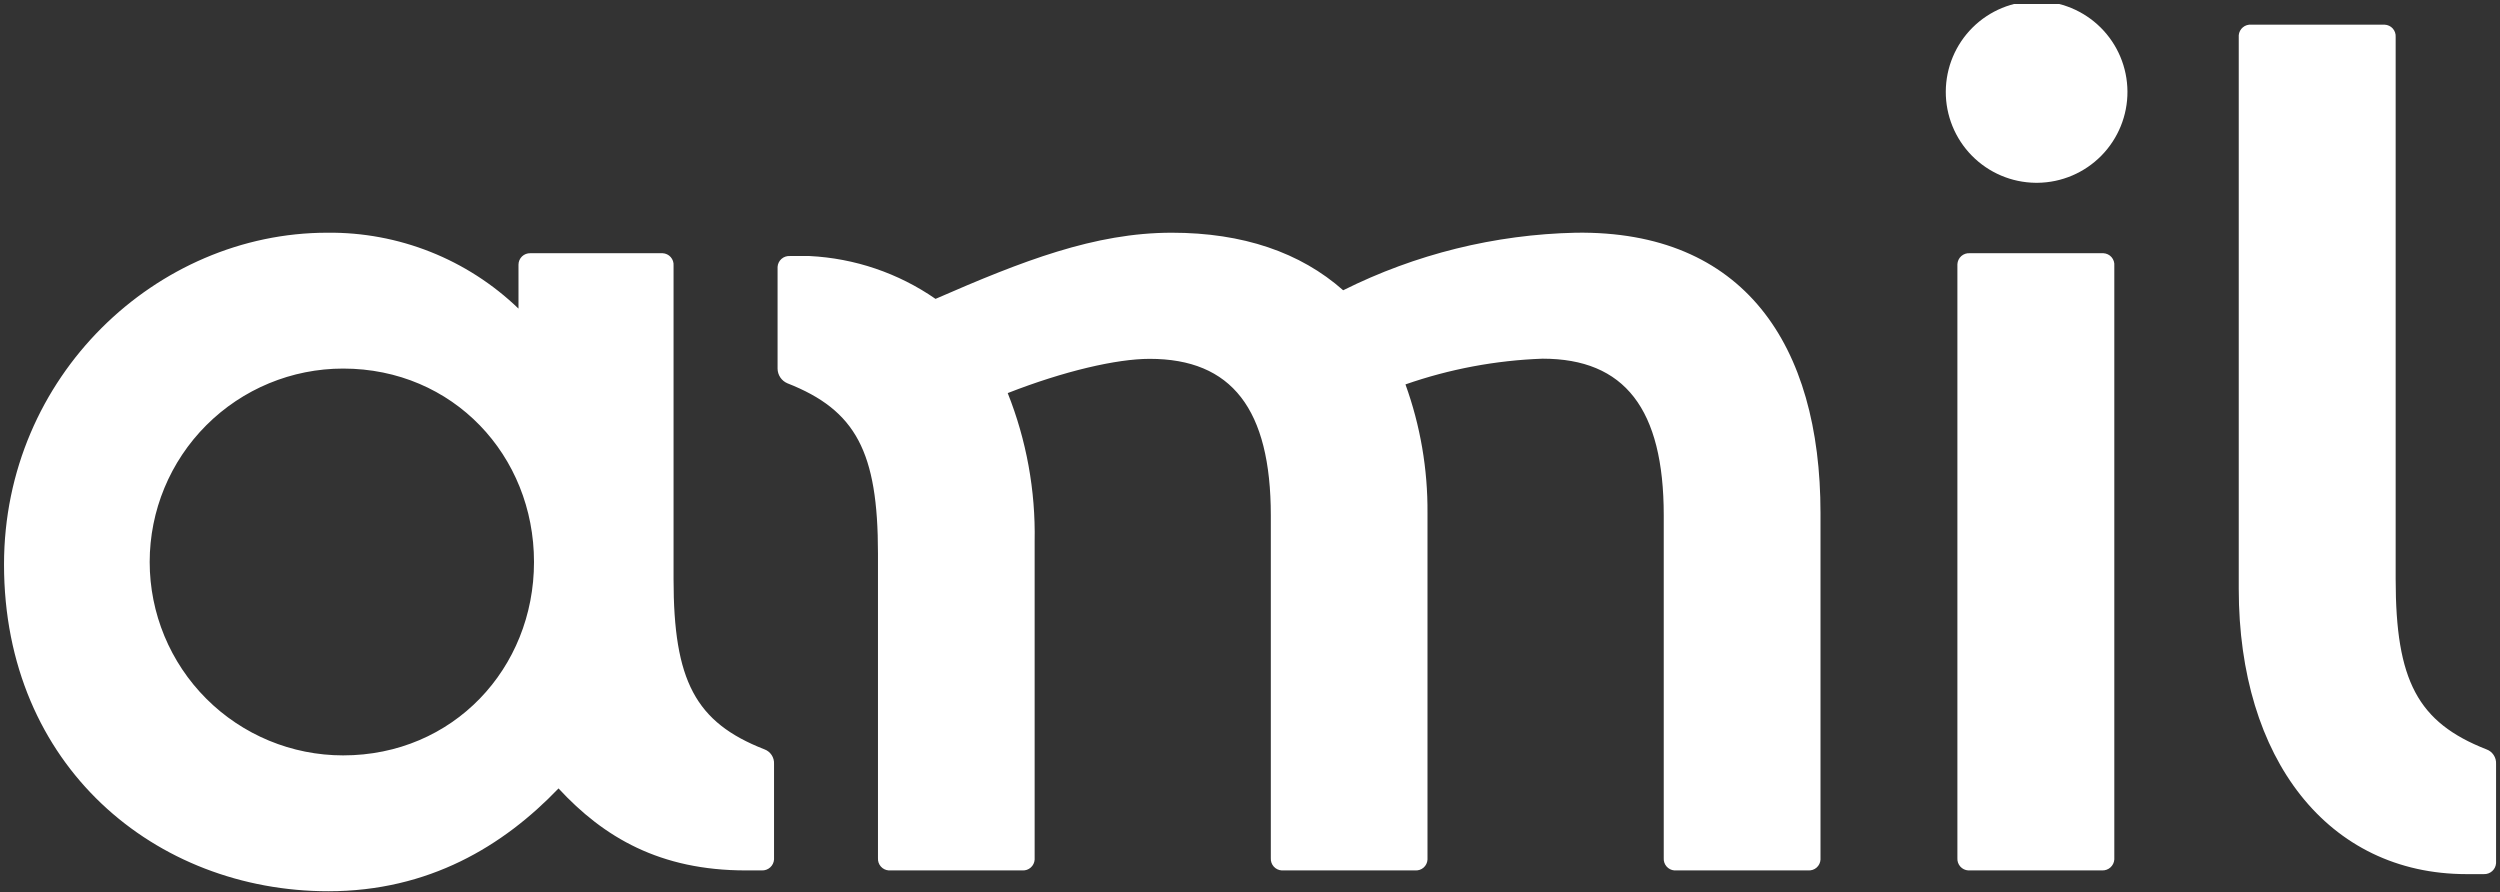 <svg width="311" height="111" viewBox="0 0 311 111" fill="none" xmlns="http://www.w3.org/2000/svg">
<rect x="0" y="0" width="311" height="111" fill="#333333" stroke="none"/>
<g clip-path="url(#clip0_3028_834)">
<path d="M245.04 108.28H261.5C261.881 108.296 262.253 108.163 262.537 107.909C262.821 107.655 262.994 107.3 263.02 106.92V33.06C263.038 32.867 263.016 32.673 262.957 32.489C262.897 32.305 262.801 32.135 262.674 31.989C262.547 31.843 262.391 31.724 262.217 31.64C262.043 31.556 261.853 31.509 261.66 31.5H245.04C244.848 31.486 244.656 31.511 244.474 31.573C244.292 31.635 244.125 31.733 243.981 31.86C243.838 31.988 243.721 32.143 243.639 32.317C243.556 32.49 243.509 32.678 243.5 32.87V106.76C243.478 107.14 243.608 107.514 243.861 107.799C244.114 108.084 244.47 108.257 244.85 108.28H245.03M42.68 93.97C36.299 93.97 30.179 91.435 25.667 86.923C21.155 82.411 18.62 76.291 18.62 69.91C18.62 63.529 21.155 57.409 25.667 52.897C30.179 48.385 36.299 45.85 42.68 45.85C56.38 45.85 66.43 56.67 66.43 69.91C66.43 83.15 56.38 93.97 42.68 93.97ZM40.85 110.87C53.34 110.87 62.62 105.24 69.48 98.08C75.11 104.17 82.11 108.28 92.77 108.28H94.77C95.151 108.296 95.523 108.163 95.807 107.909C96.091 107.655 96.264 107.3 96.29 106.92V95.04C96.313 94.645 96.208 94.253 95.99 93.924C95.772 93.594 95.452 93.343 95.08 93.21C86.5 89.86 83.79 84.68 83.79 72.04V33.04C83.805 32.849 83.781 32.657 83.721 32.475C83.66 32.293 83.563 32.126 83.436 31.982C83.309 31.838 83.155 31.721 82.982 31.639C82.809 31.556 82.621 31.509 82.43 31.5H65.97C65.78 31.495 65.59 31.527 65.413 31.596C65.235 31.665 65.073 31.769 64.936 31.901C64.799 32.033 64.69 32.191 64.615 32.366C64.54 32.541 64.501 32.73 64.5 32.92V38.39C58.114 32.24 49.565 28.849 40.7 28.95C19.5 28.95 0.5 46.77 0.5 70.22C0.5 95.34 19.38 110.87 40.85 110.87ZM110.74 108.28H127.18C127.369 108.292 127.559 108.267 127.738 108.206C127.918 108.144 128.083 108.048 128.225 107.923C128.368 107.797 128.484 107.645 128.567 107.475C128.65 107.304 128.699 107.119 128.71 106.93V67.33C128.83 61.025 127.691 54.759 125.36 48.9C132.36 46.16 138.91 44.64 143.02 44.64C153.22 44.64 158.09 50.88 158.09 64.13V106.76C158.068 107.14 158.198 107.514 158.451 107.799C158.704 108.084 159.06 108.257 159.44 108.28H176.06C176.248 108.292 176.436 108.267 176.614 108.206C176.793 108.146 176.957 108.05 177.098 107.926C177.24 107.801 177.355 107.65 177.437 107.481C177.52 107.312 177.569 107.128 177.58 106.94V63.82C177.62 58.367 176.693 52.949 174.84 47.82C180.334 45.905 186.085 44.827 191.9 44.62C202.1 44.62 206.97 50.86 206.97 64.11V106.74C206.942 107.117 207.064 107.49 207.309 107.778C207.554 108.067 207.903 108.247 208.28 108.28H224.95C225.138 108.292 225.326 108.267 225.504 108.206C225.683 108.146 225.847 108.05 225.988 107.926C226.13 107.801 226.245 107.65 226.327 107.481C226.41 107.312 226.459 107.128 226.47 106.94V63.82C226.47 42.82 216.88 28.65 196.02 28.95C185.966 29.168 176.085 31.613 167.09 36.11C161.76 31.39 154.6 28.95 145.77 28.95C136.18 28.95 127.19 32.46 116.38 37.18C111.754 33.974 106.322 32.128 100.7 31.85H98.25C97.87 31.828 97.496 31.958 97.211 32.211C96.926 32.464 96.753 32.82 96.73 33.2V45.86C96.734 46.249 96.852 46.629 97.069 46.952C97.285 47.275 97.592 47.528 97.95 47.68C106.48 51.03 109.22 56.21 109.22 68.85V106.76C109.198 107.137 109.325 107.508 109.574 107.792C109.823 108.077 110.173 108.252 110.55 108.28H110.74ZM306.86 108.74H308.99C309.371 108.756 309.743 108.623 310.027 108.369C310.311 108.115 310.484 107.76 310.51 107.38V95.04C310.534 94.644 310.428 94.25 310.208 93.92C309.987 93.589 309.665 93.34 309.29 93.21C300.76 89.86 298.02 84.68 298.02 72.04V4.59C298.032 4.4 298.006 4.21 297.944 4.031C297.882 3.852 297.785 3.686 297.659 3.545C297.532 3.403 297.379 3.288 297.207 3.207C297.036 3.125 296.85 3.079 296.66 3.07H280.06C279.872 3.053 279.682 3.074 279.501 3.131C279.321 3.188 279.153 3.28 279.009 3.402C278.864 3.523 278.744 3.672 278.657 3.84C278.57 4.008 278.516 4.191 278.5 4.38V73.26C278.5 94.43 289.62 108.74 306.83 108.74M253.23 22.74C250.244 22.707 247.393 21.493 245.299 19.364C243.205 17.235 242.039 14.364 242.055 11.378C242.072 8.392 243.269 5.534 245.387 3.428C247.504 1.323 250.369 0.141 253.355 0.141C256.341 0.141 259.206 1.323 261.323 3.428C263.441 5.534 264.638 8.392 264.655 11.378C264.671 14.364 263.505 17.235 261.411 19.364C259.317 21.493 256.466 22.707 253.48 22.74H253.23Z" fill="white"/>
</g>
<defs>
<clipPath id="clip0_3028_834">
<rect width="310.01" height="110.37" fill="white" transform="translate(0.5 0.5)"/>
</clipPath>
</defs>
</svg>
